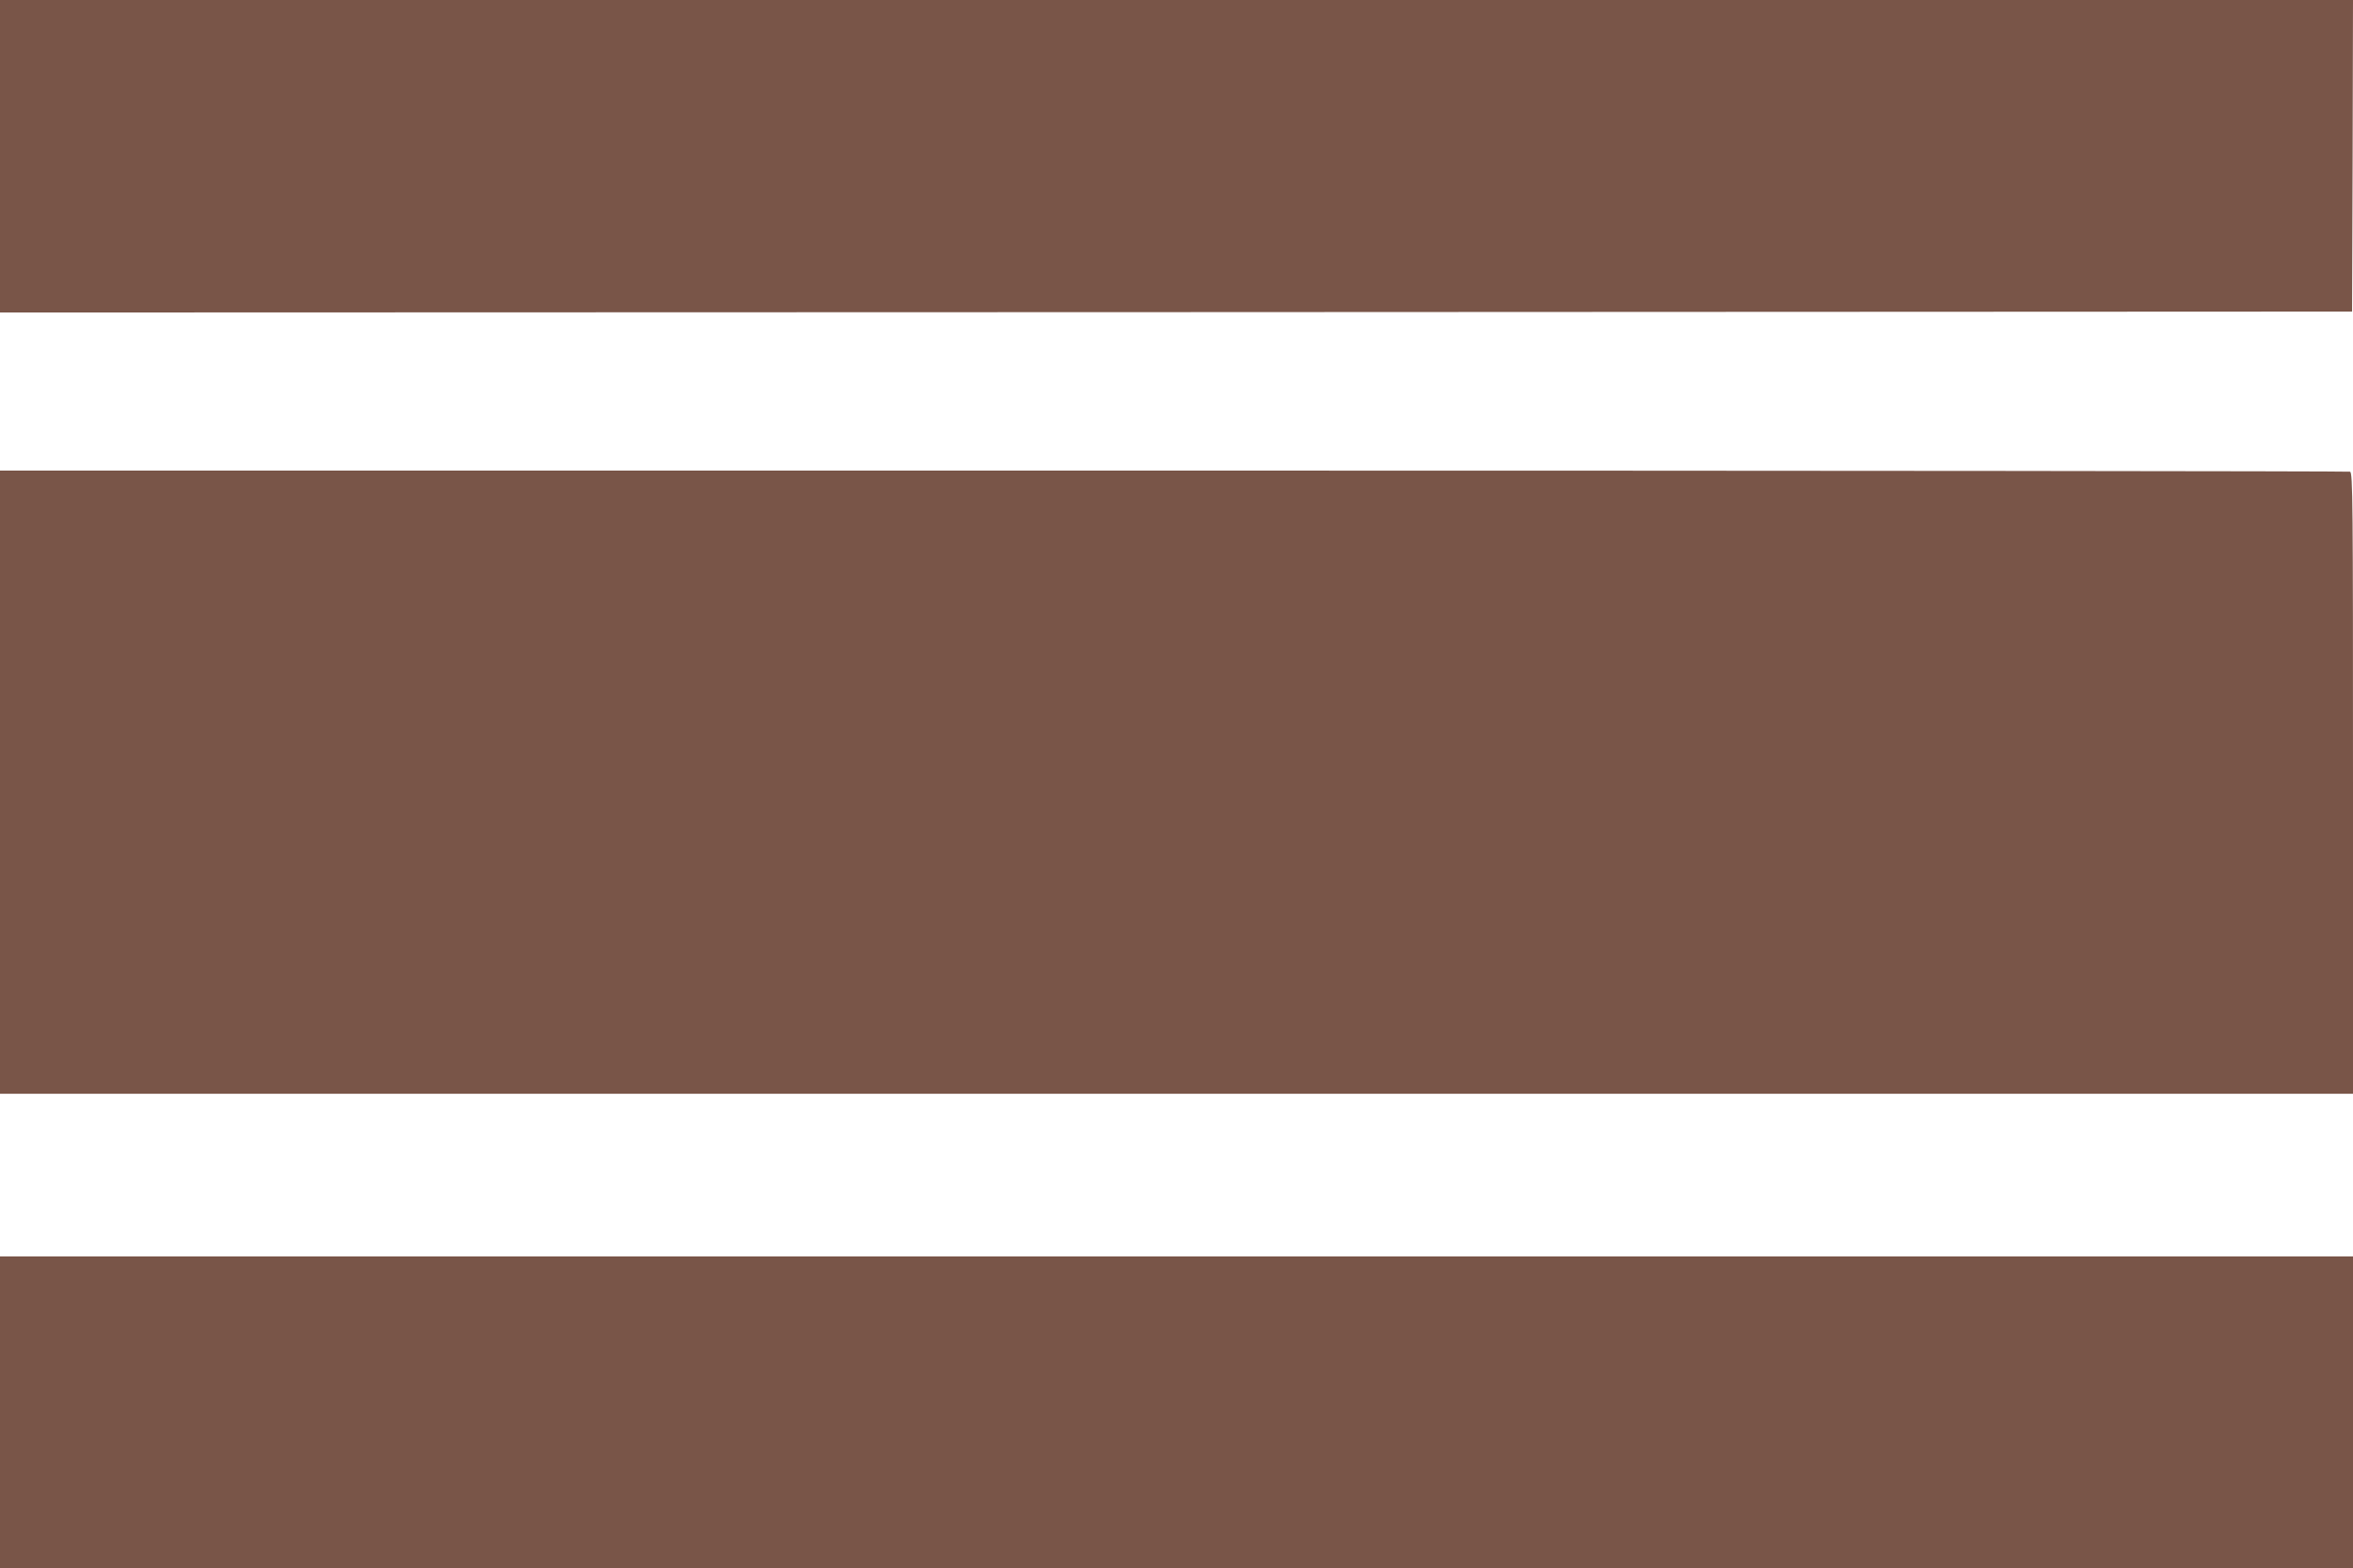 <?xml version="1.0" standalone="no"?>
<!DOCTYPE svg PUBLIC "-//W3C//DTD SVG 20010904//EN"
 "http://www.w3.org/TR/2001/REC-SVG-20010904/DTD/svg10.dtd">
<svg version="1.0" xmlns="http://www.w3.org/2000/svg"
 width="1280pt" height="853pt" viewBox="0 0 1280 853"
 preserveAspectRatio="xMidYMid meet">
<g transform="translate(0,853) scale(0.1,-0.1)"
fill="#795548" stroke="none">
<path d="M0 7680 l0 -850 6398 2 6397 3 3 848 2 847 -6400 0 -6400 0 0 -850z"/>
<path d="M0 4275 l0 -1695 6400 0 6400 0 0 1689 c0 1531 -1 1689 -16 1695 -9
3 -2889 6 -6400 6 l-6384 0 0 -1695z"/>
<path d="M0 848 l0 -848 6400 0 6400 0 0 848 0 847 -6400 0 -6400 0 0 -847z"/>
</g>
</svg>
